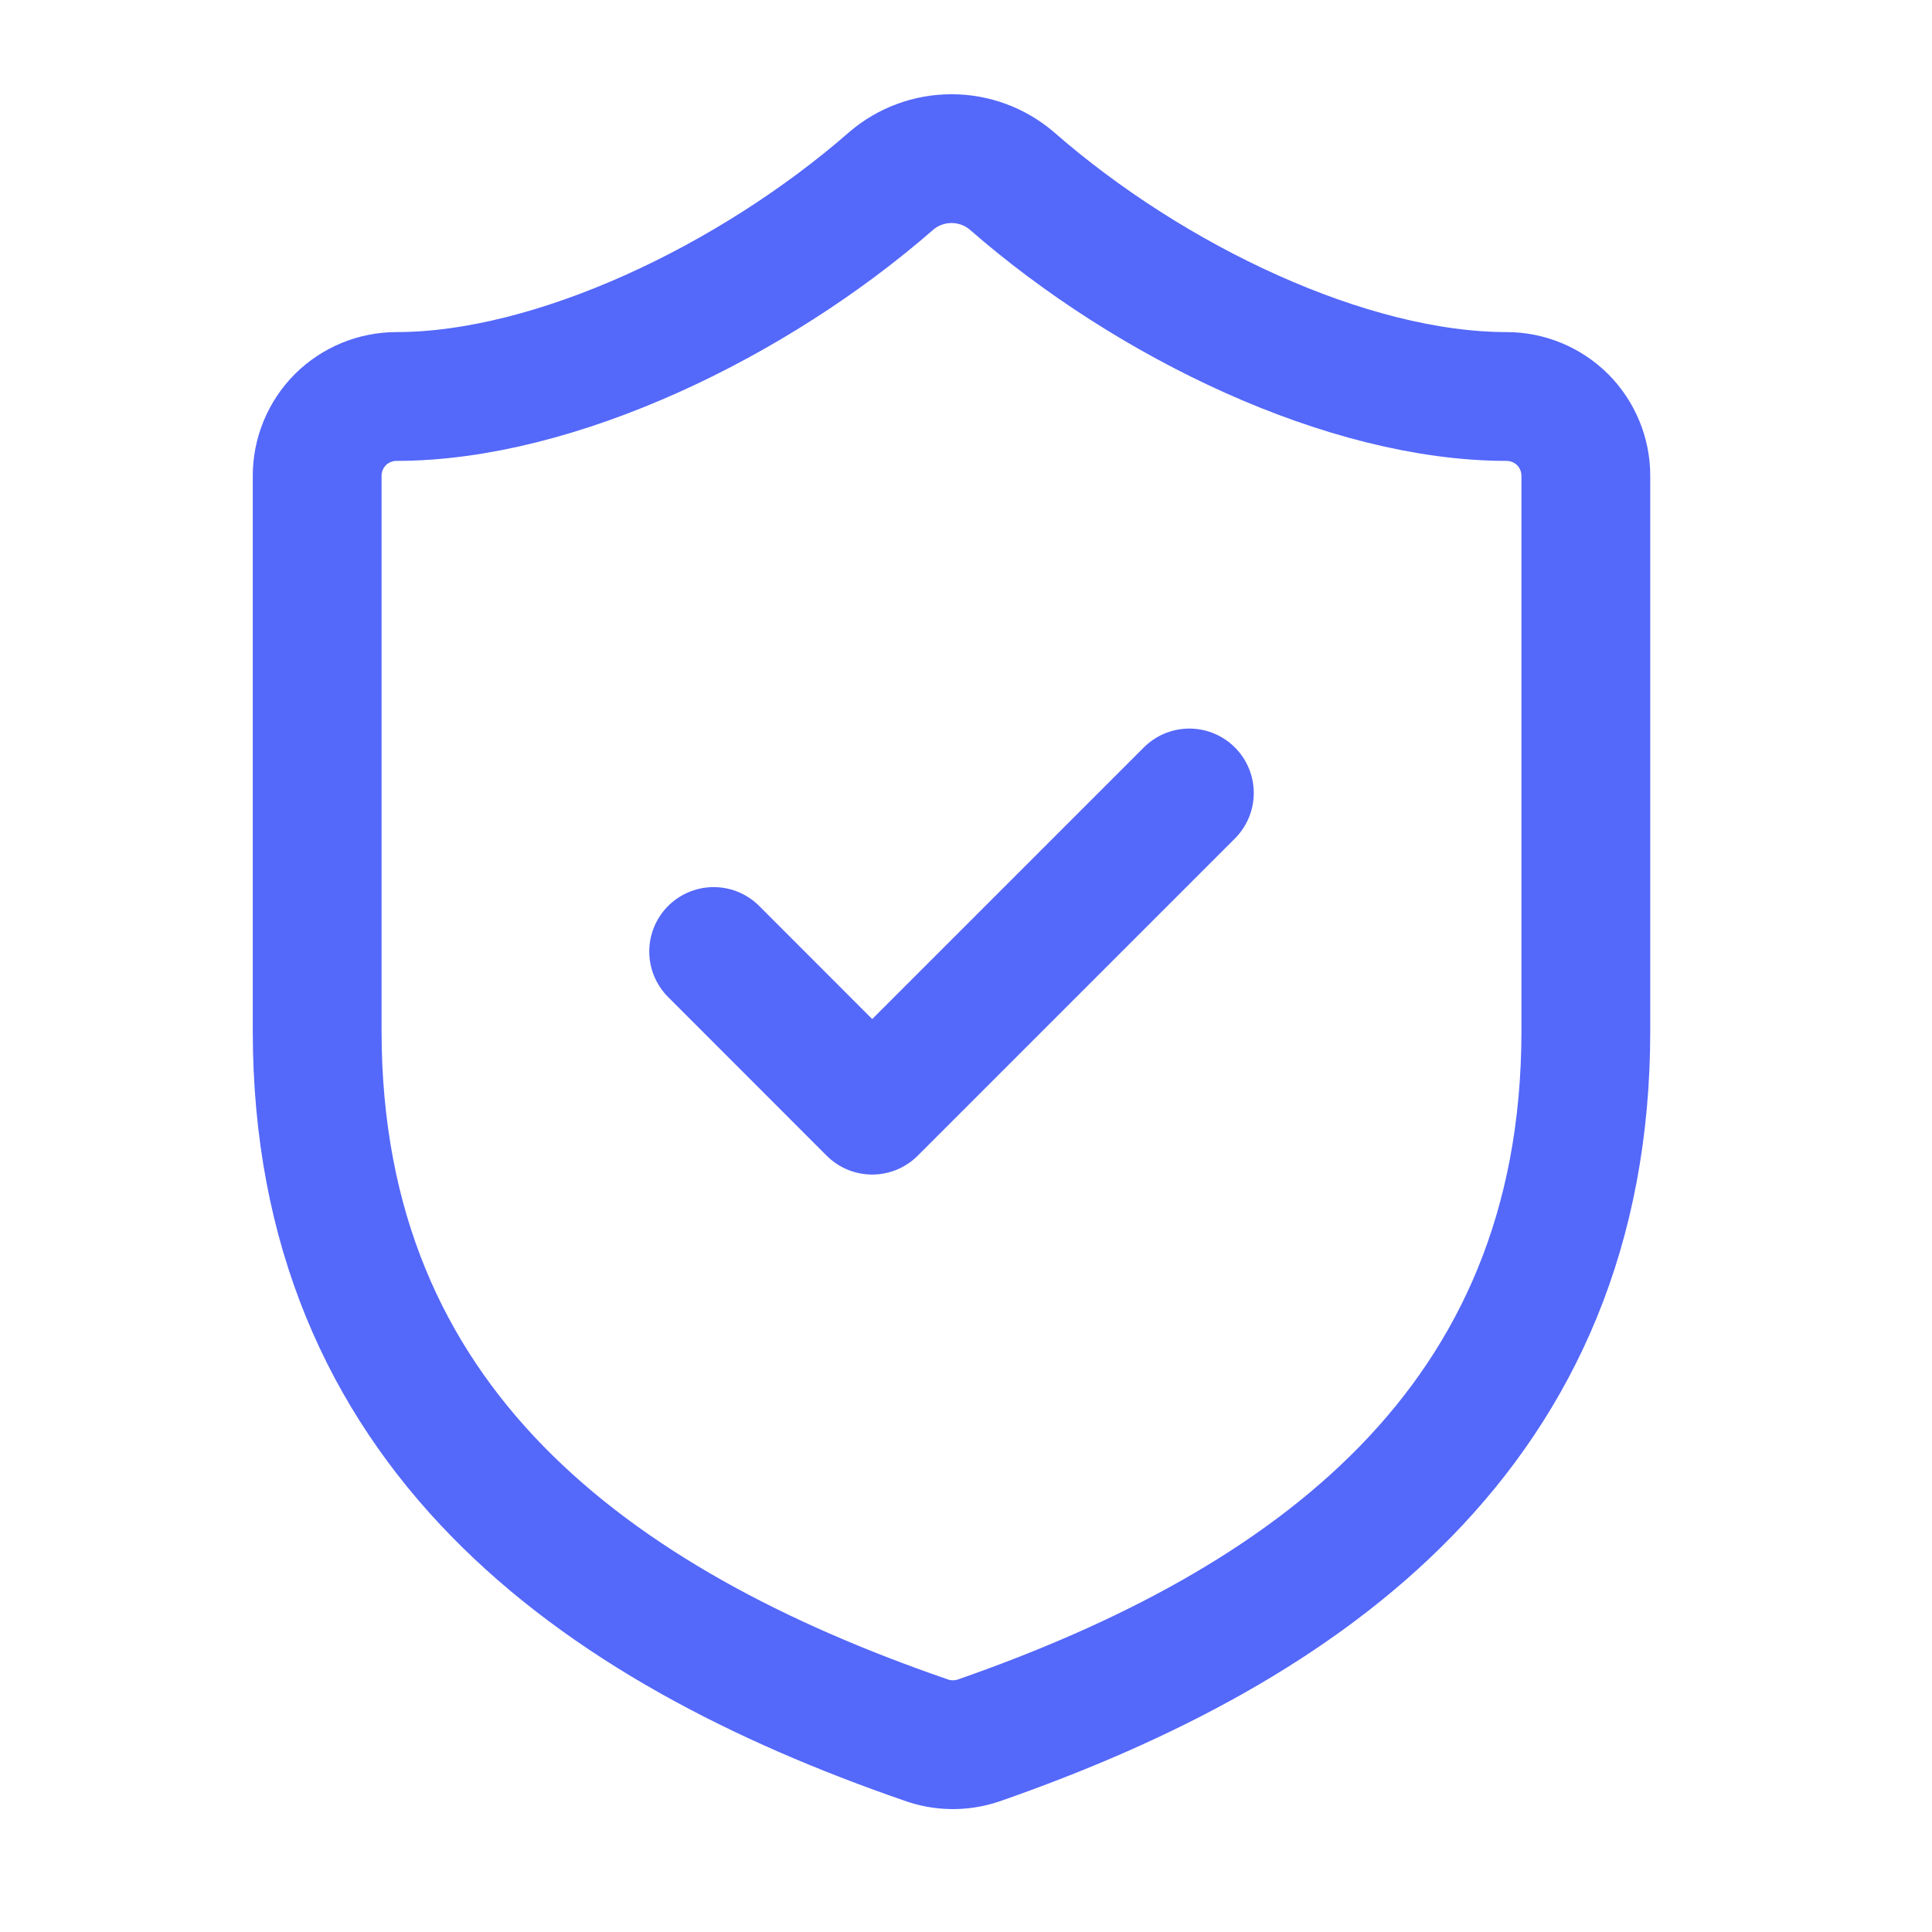 <svg width="18" height="18" viewBox="0 0 18 18" fill="none" xmlns="http://www.w3.org/2000/svg">
<g clip-path="url(#clip0_7603_11988)">
<path d="M14.775 9.604C14.775 13.298 12.19 15.145 9.116 16.216C8.955 16.27 8.781 16.268 8.621 16.209C5.541 15.145 2.955 13.298 2.955 9.604V4.433C2.955 4.237 3.033 4.049 3.171 3.91C3.31 3.772 3.498 3.694 3.694 3.694C5.171 3.694 7.018 2.808 8.304 1.685C8.46 1.551 8.659 1.478 8.865 1.478C9.071 1.478 9.27 1.551 9.427 1.685C10.719 2.815 12.559 3.694 14.036 3.694C14.232 3.694 14.42 3.772 14.559 3.91C14.697 4.049 14.775 4.237 14.775 4.433V9.604Z" stroke="#5468FA" stroke-width="1.2" stroke-linecap="round" stroke-linejoin="round"/>
<path d="M6.649 8.865L8.126 10.343L11.081 7.388" stroke="#5468FA" stroke-width="1.2" stroke-linecap="round" stroke-linejoin="round"/>
</g>
<defs>
<clipPath id="clip0_7603_11988">
<rect width="17.73" height="17.73" fill="white"/>
</clipPath>
</defs>
</svg>

